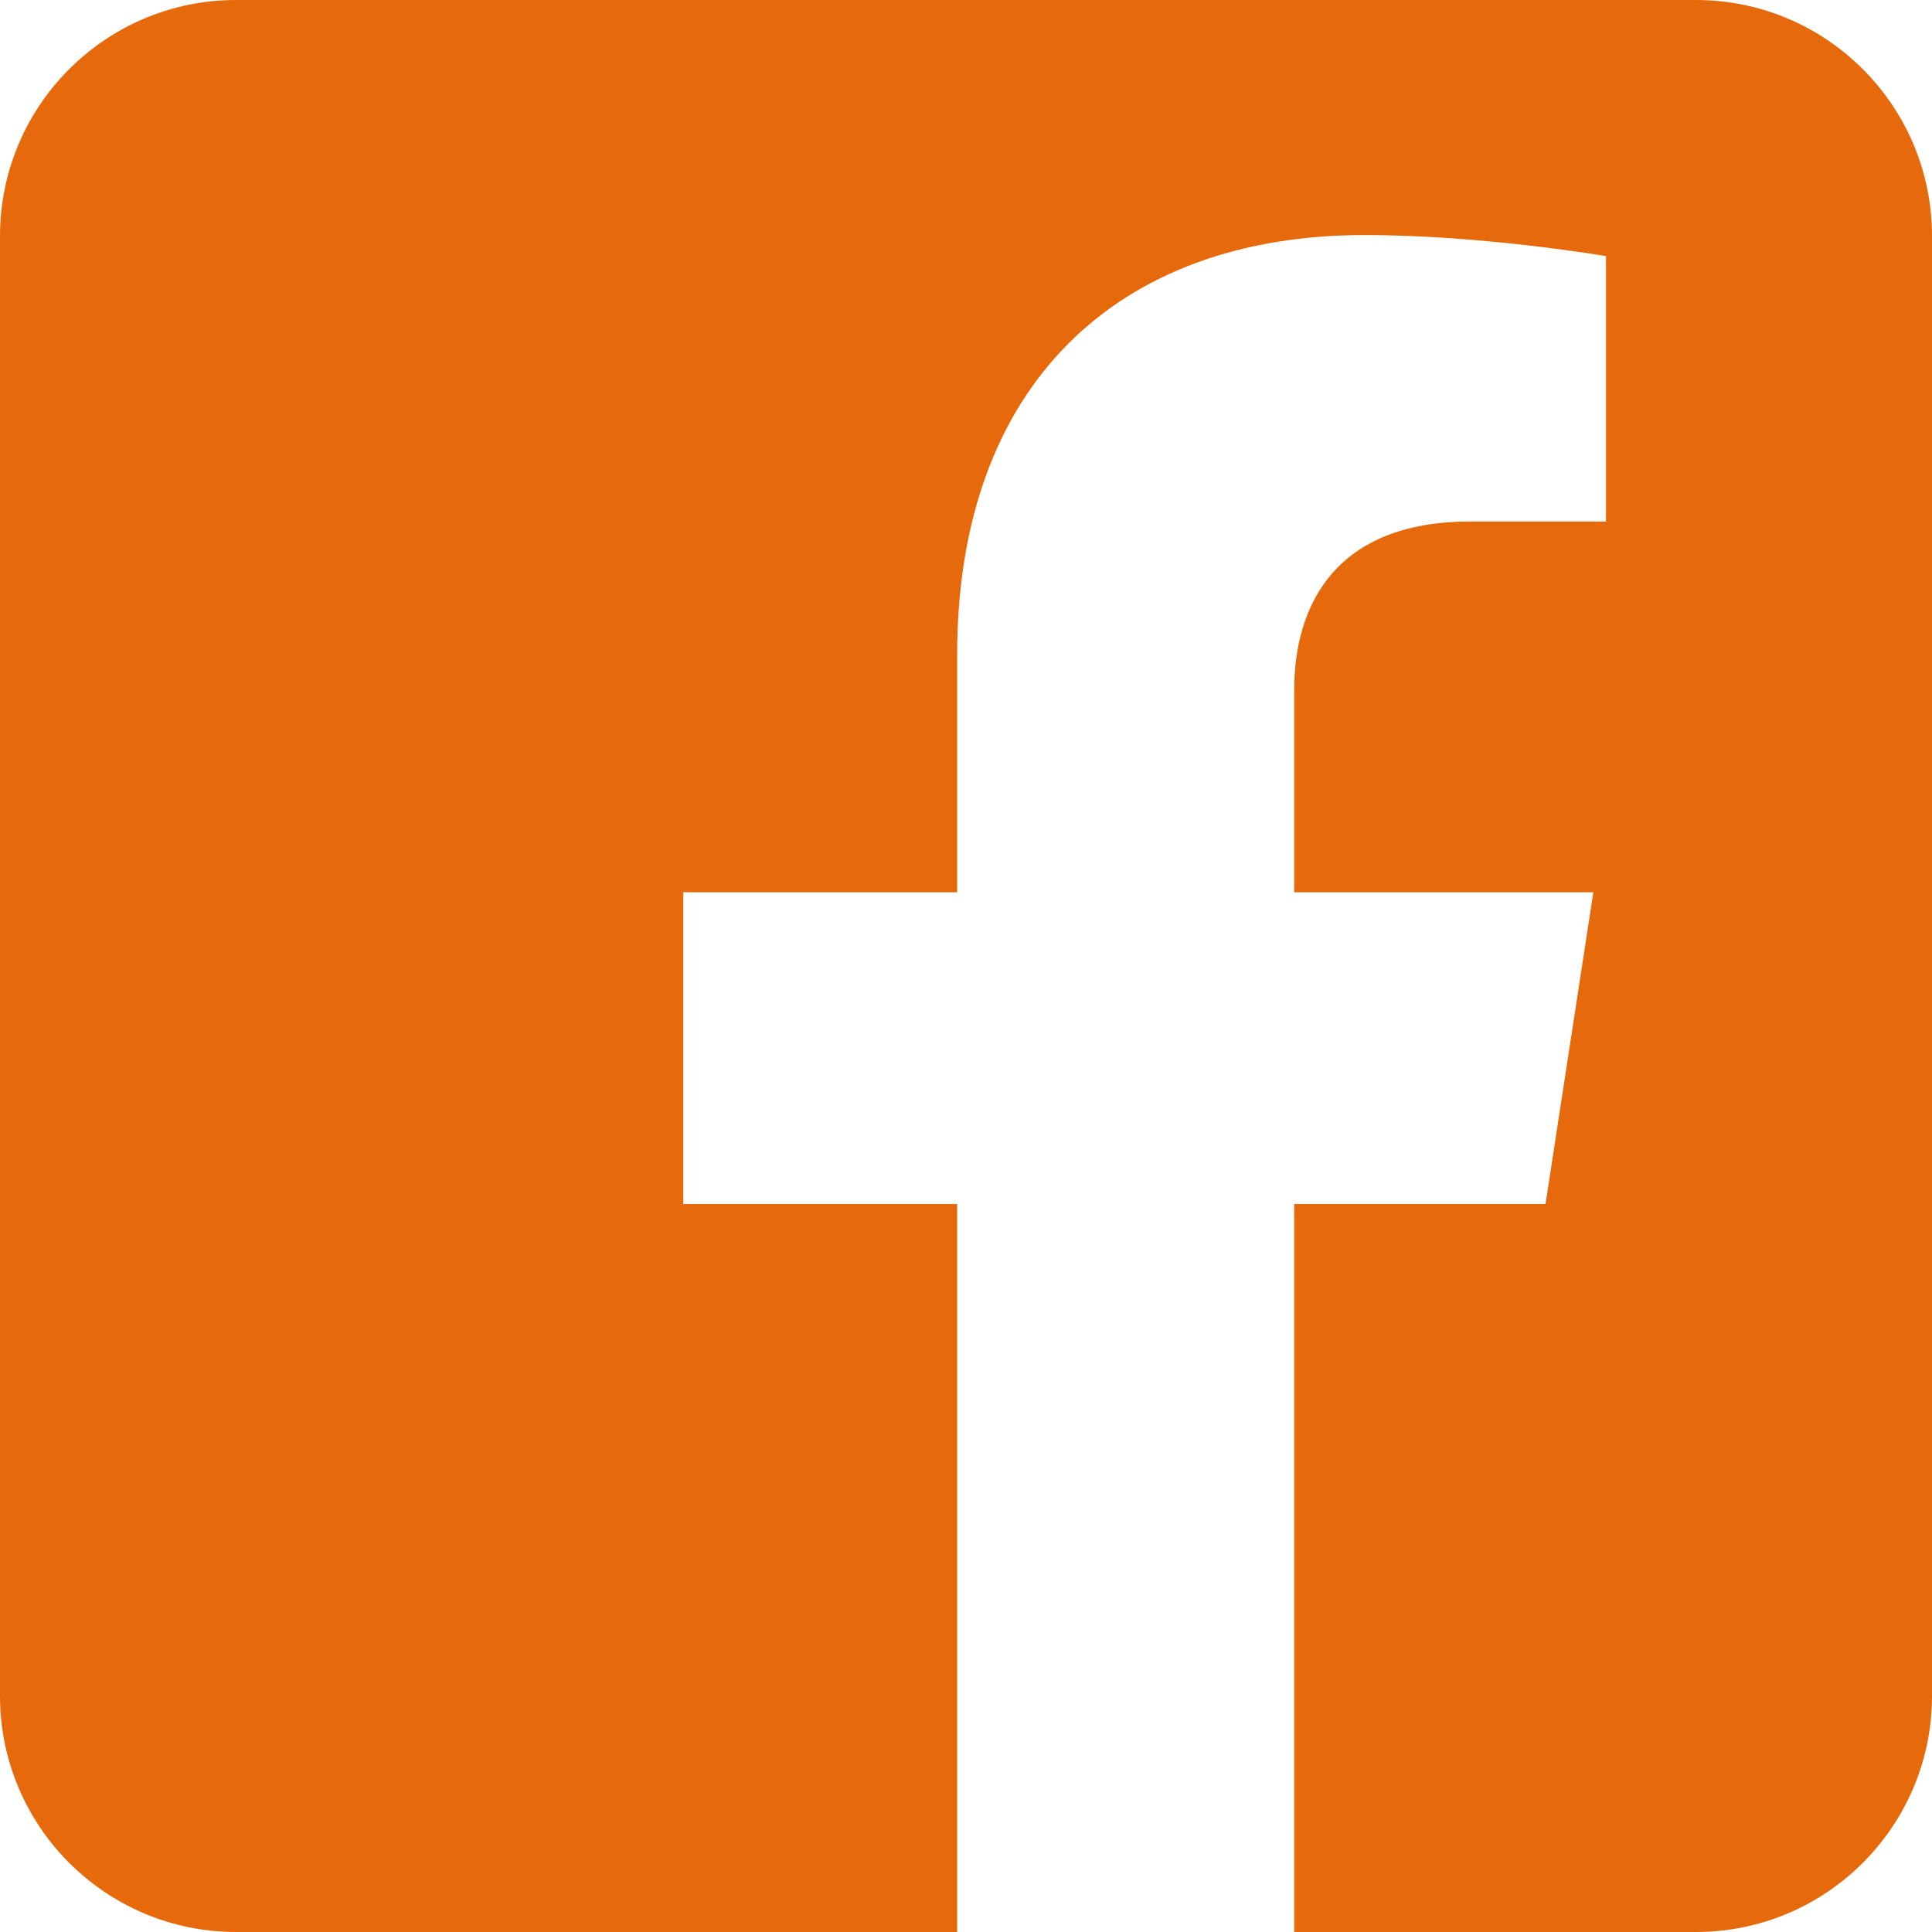 <svg height="100%" style="fill-rule:evenodd;clip-rule:evenodd;stroke-linejoin:round;stroke-miterlimit:2;" version="1.1" viewBox="0 0 512 512" width="100%" xml:space="preserve" xmlns="http://www.w3.org/2000/svg" xmlns:serif="http://www.serif.com/" xmlns:xlink="http://www.w3.org/1999/xlink"><path d="M449.446,0c34.525,0 62.554,28.03 62.554,62.554l0,386.892c0,34.524 -28.03,62.554 -62.554,62.554l-106.468,0l0,-192.915l66.6,0l12.672,-82.621l-79.272,0l0,-53.617c0,-22.603 11.073,-44.636 46.58,-44.636l36.042,0l0,-70.34c0,0 -32.71,-5.582 -63.982,-5.582c-65.288,0 -107.96,39.569 -107.96,111.204l0,62.971l-72.573,0l0,82.621l72.573,0l0,192.915l-191.104,0c-34.524,0 -62.554,-28.03 -62.554,-62.554l0,-386.892c0,-34.524 28.029,-62.554 62.554,-62.554l386.892,0Z" fill="#e6690b" opacity="1" original-fill="#1777f2"></path></svg>